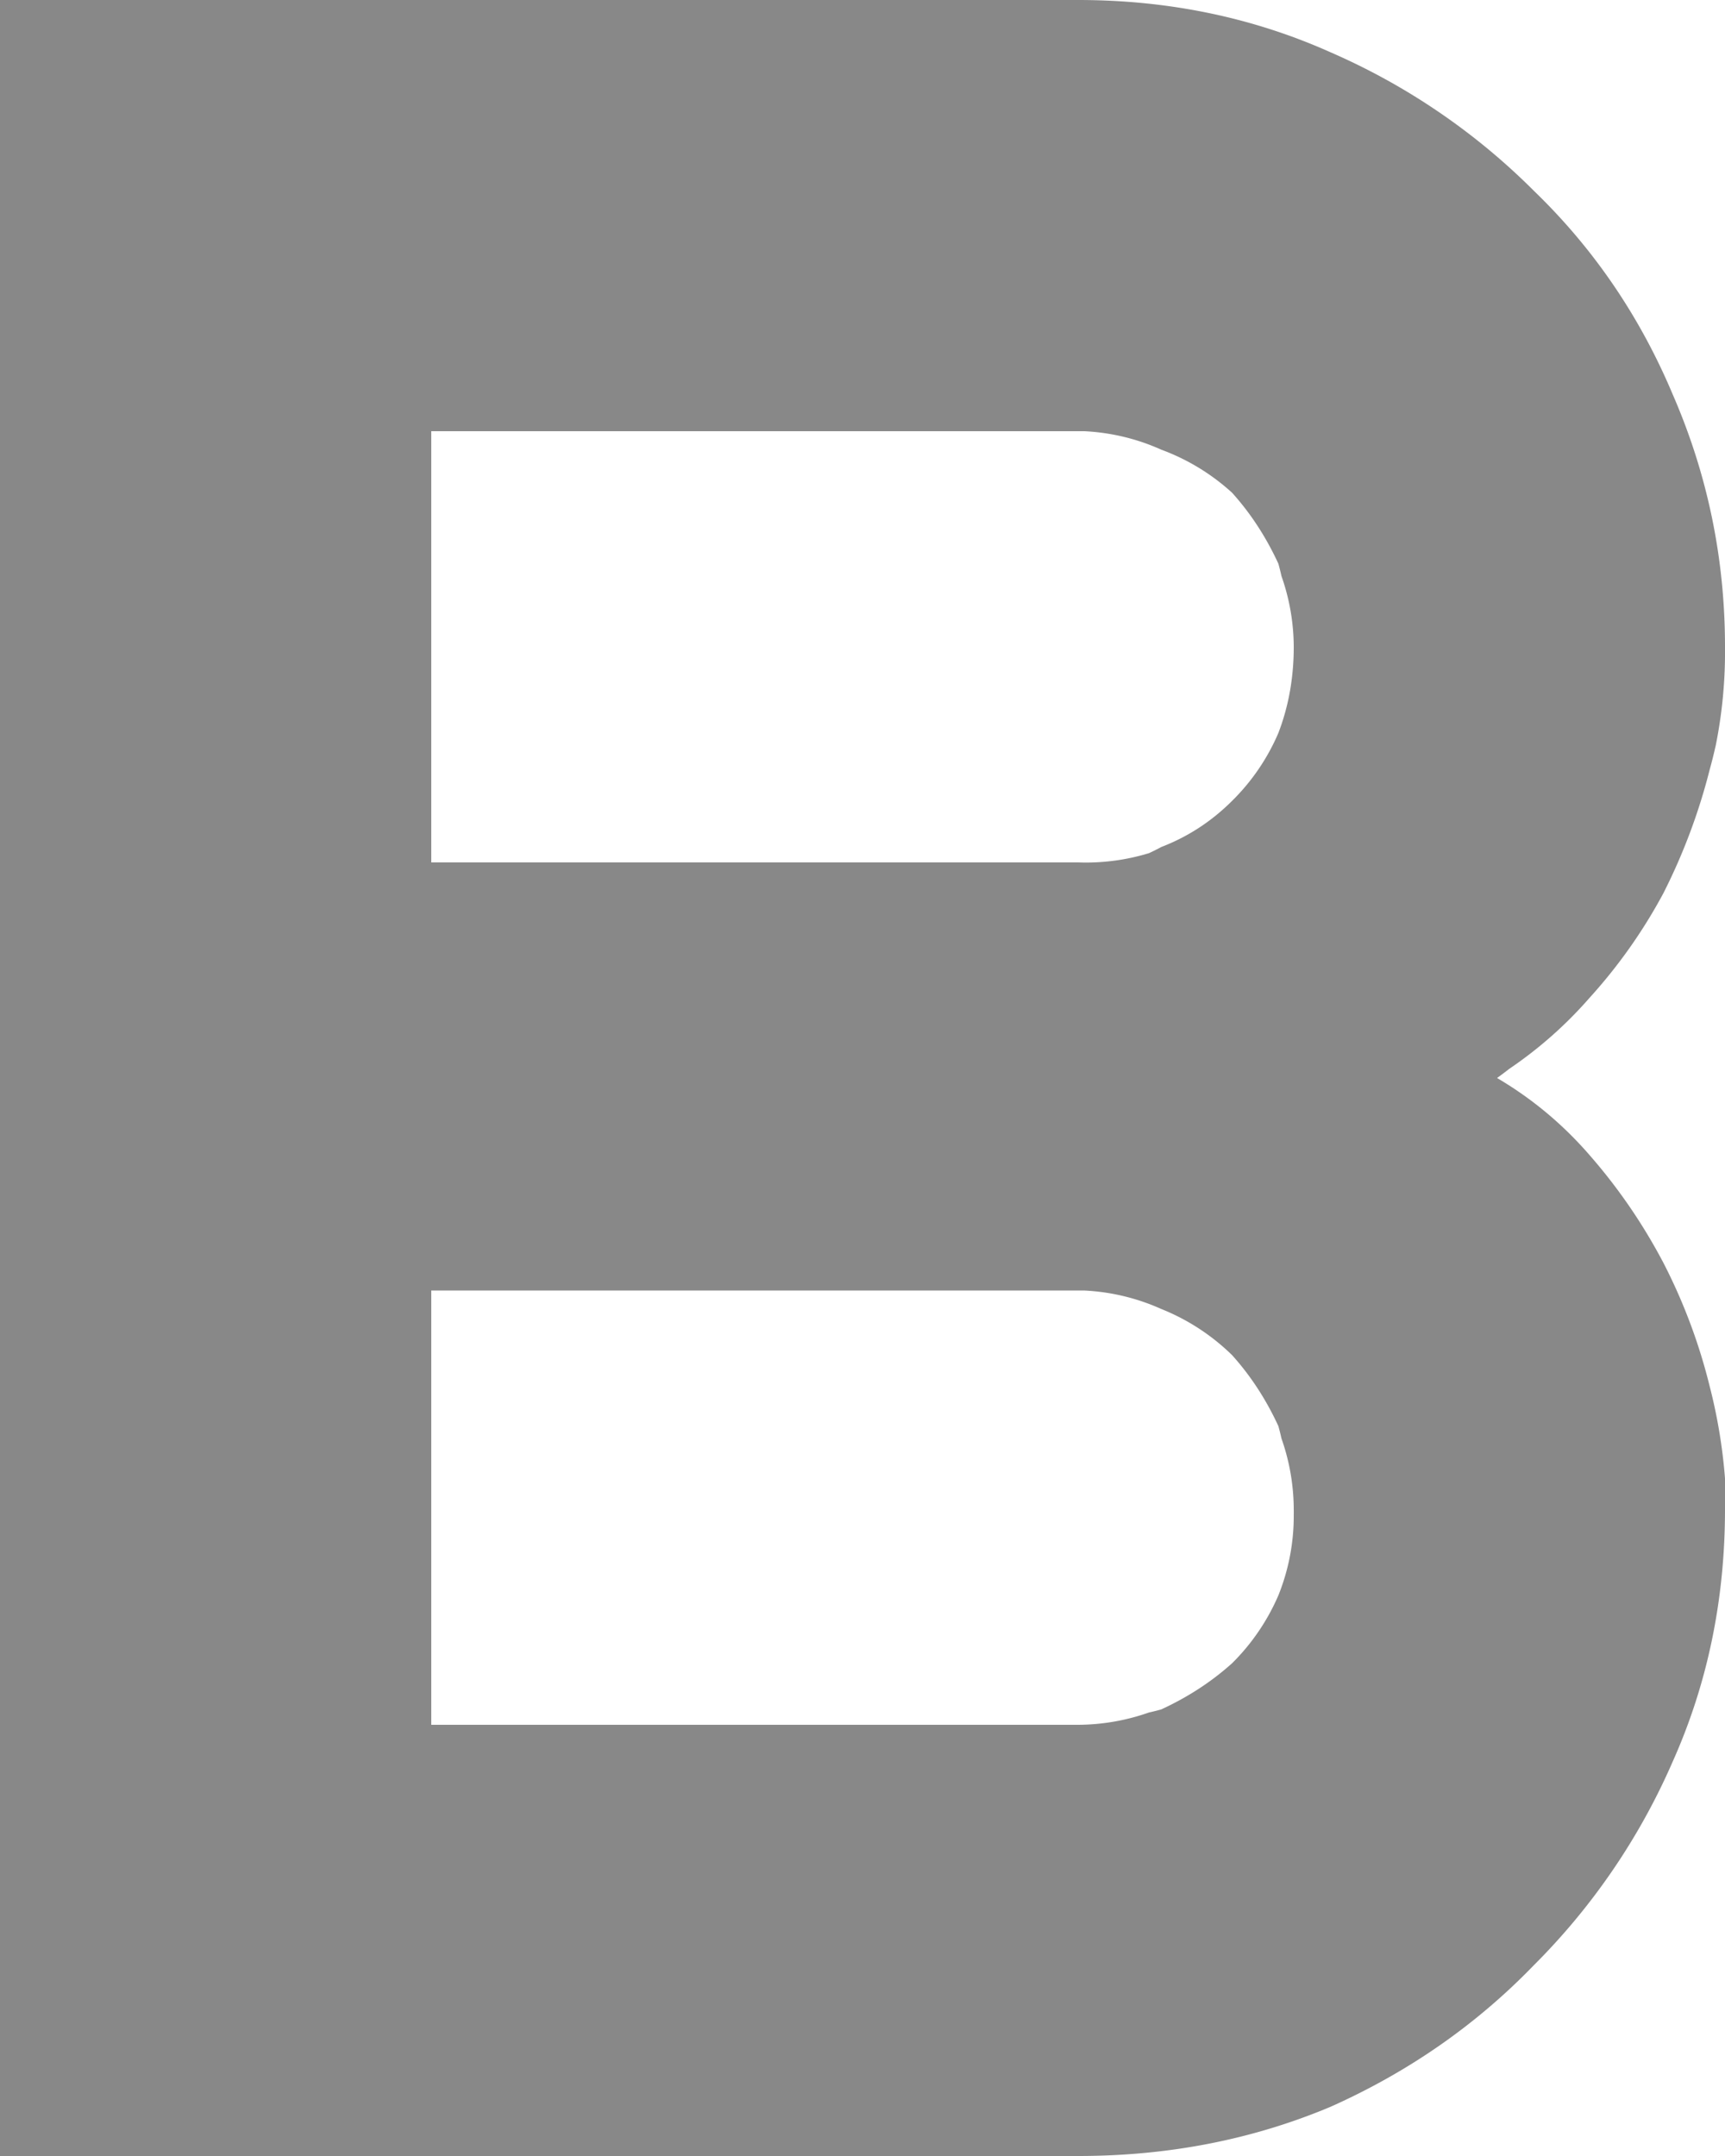 <?xml version="1.0" encoding="UTF-8"?>
<svg xmlns="http://www.w3.org/2000/svg" viewBox="0 0 56 70" fill="#888">
  <path d="M35 70H0V0h35q4.4 0 8.2 1.7a21.4 21.4 0 0 1 6.6 4.5q2.9 2.8 4.5 6.6Q56 16.7 56 21a15.4 15.4 0 0 1-.3 3.2 17.6 17.6 0 0 1-.2.8 19.4 19.4 0 0 1-1.5 4 17 17 0 0 1-2.4 3.4 13.5 13.5 0 0 1-2.6 2.3 12.5 12.5 0 0 1-.4.3q1.7 1 3 2.5Q53 39.1 54 41a18.3 18.3 0 0 1 1.5 4 17.4 17.4 0 0 1 .5 3 15.3 15.3 0 0 1 0 1q0 4.4-1.7 8.2a21.4 21.4 0 0 1-4.5 6.6q-2.8 2.9-6.6 4.6Q39.4 70 35 70ZM14 14v14h21a7 7 0 0 0 2.3-.3 6.6 6.6 0 0 0 .4-.2Q39 27 40 26a6.9 6.9 0 0 0 1.5-2.2q.5-1.3.5-2.8a7 7 0 0 0-.4-2.3 6.6 6.6 0 0 0-.1-.4Q40.9 17 40 16a7 7 0 0 0-2.3-1.4 6.9 6.9 0 0 0-2.5-.6 7.9 7.9 0 0 0-.2 0H14Zm0 28v14h21a7 7 0 0 0 2.3-.4 6.6 6.6 0 0 0 .4-.1Q39 54.9 40 54a7 7 0 0 0 1.5-2.2 6.9 6.9 0 0 0 .5-2.6 7.9 7.9 0 0 0 0-.2 7 7 0 0 0-.4-2.3 6.6 6.6 0 0 0-.1-.4Q40.9 45 40 44a7 7 0 0 0-2.3-1.5 6.9 6.9 0 0 0-2.5-.6 7.9 7.9 0 0 0-.2 0H14Z"></path>
</svg>
